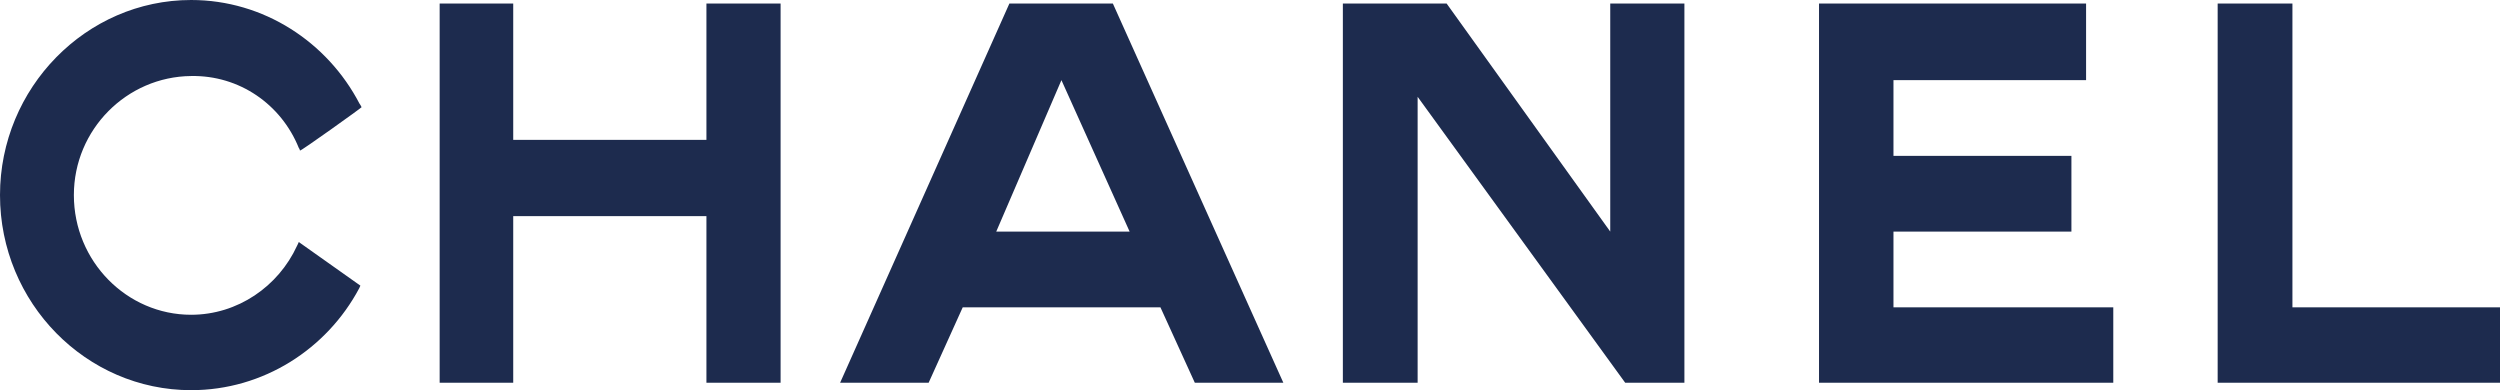 <svg width="173" height="27" viewBox="0 0 173 27" fill="none" xmlns="http://www.w3.org/2000/svg">
<path fill-rule="evenodd" clip-rule="evenodd" d="M24.939 19.767C24.907 19.826 24.88 19.888 24.856 19.951C22.621 24.144 18.233 27 13.225 27C5.96 27 0 20.958 0 13.5C0 6.082 5.96 0 13.225 0C18.254 0 22.662 2.917 24.877 7.172C24.939 7.254 24.959 7.295 25.022 7.418C25.042 7.439 20.8 10.48 20.758 10.418C20.738 10.336 20.717 10.275 20.676 10.234C19.455 7.214 16.557 5.199 13.225 5.261C8.775 5.302 5.112 8.96 5.112 13.501C5.112 18.083 8.776 21.782 13.225 21.782C16.454 21.782 19.269 19.809 20.552 17.015C20.614 16.912 20.634 16.83 20.676 16.748L24.939 19.767ZM30.424 0.245H35.515V9.678H48.885V0.245H54.017V26.486H48.885V14.958H35.515V26.486H30.424V0.245ZM125.876 26.486V0.245H144.357V5.546H131.028V10.787H143.342V16.026H131.028V21.266H146.239V26.486H125.876ZM153.462 26.486V0.245H158.636V21.266H173V26.486H153.462ZM98.1 26.486H92.926V0.245H100.107L111.429 16.026V0.245H116.561V26.486H112.464L98.1 6.698V26.486ZM73.451 5.546L68.94 16.026H78.17L73.451 5.546ZM66.621 21.266L64.262 26.485H58.136L69.85 0.244H77.01L88.807 26.485H82.681L80.302 21.266H66.621Z" fill="#1D2B4E"/>
</svg>
